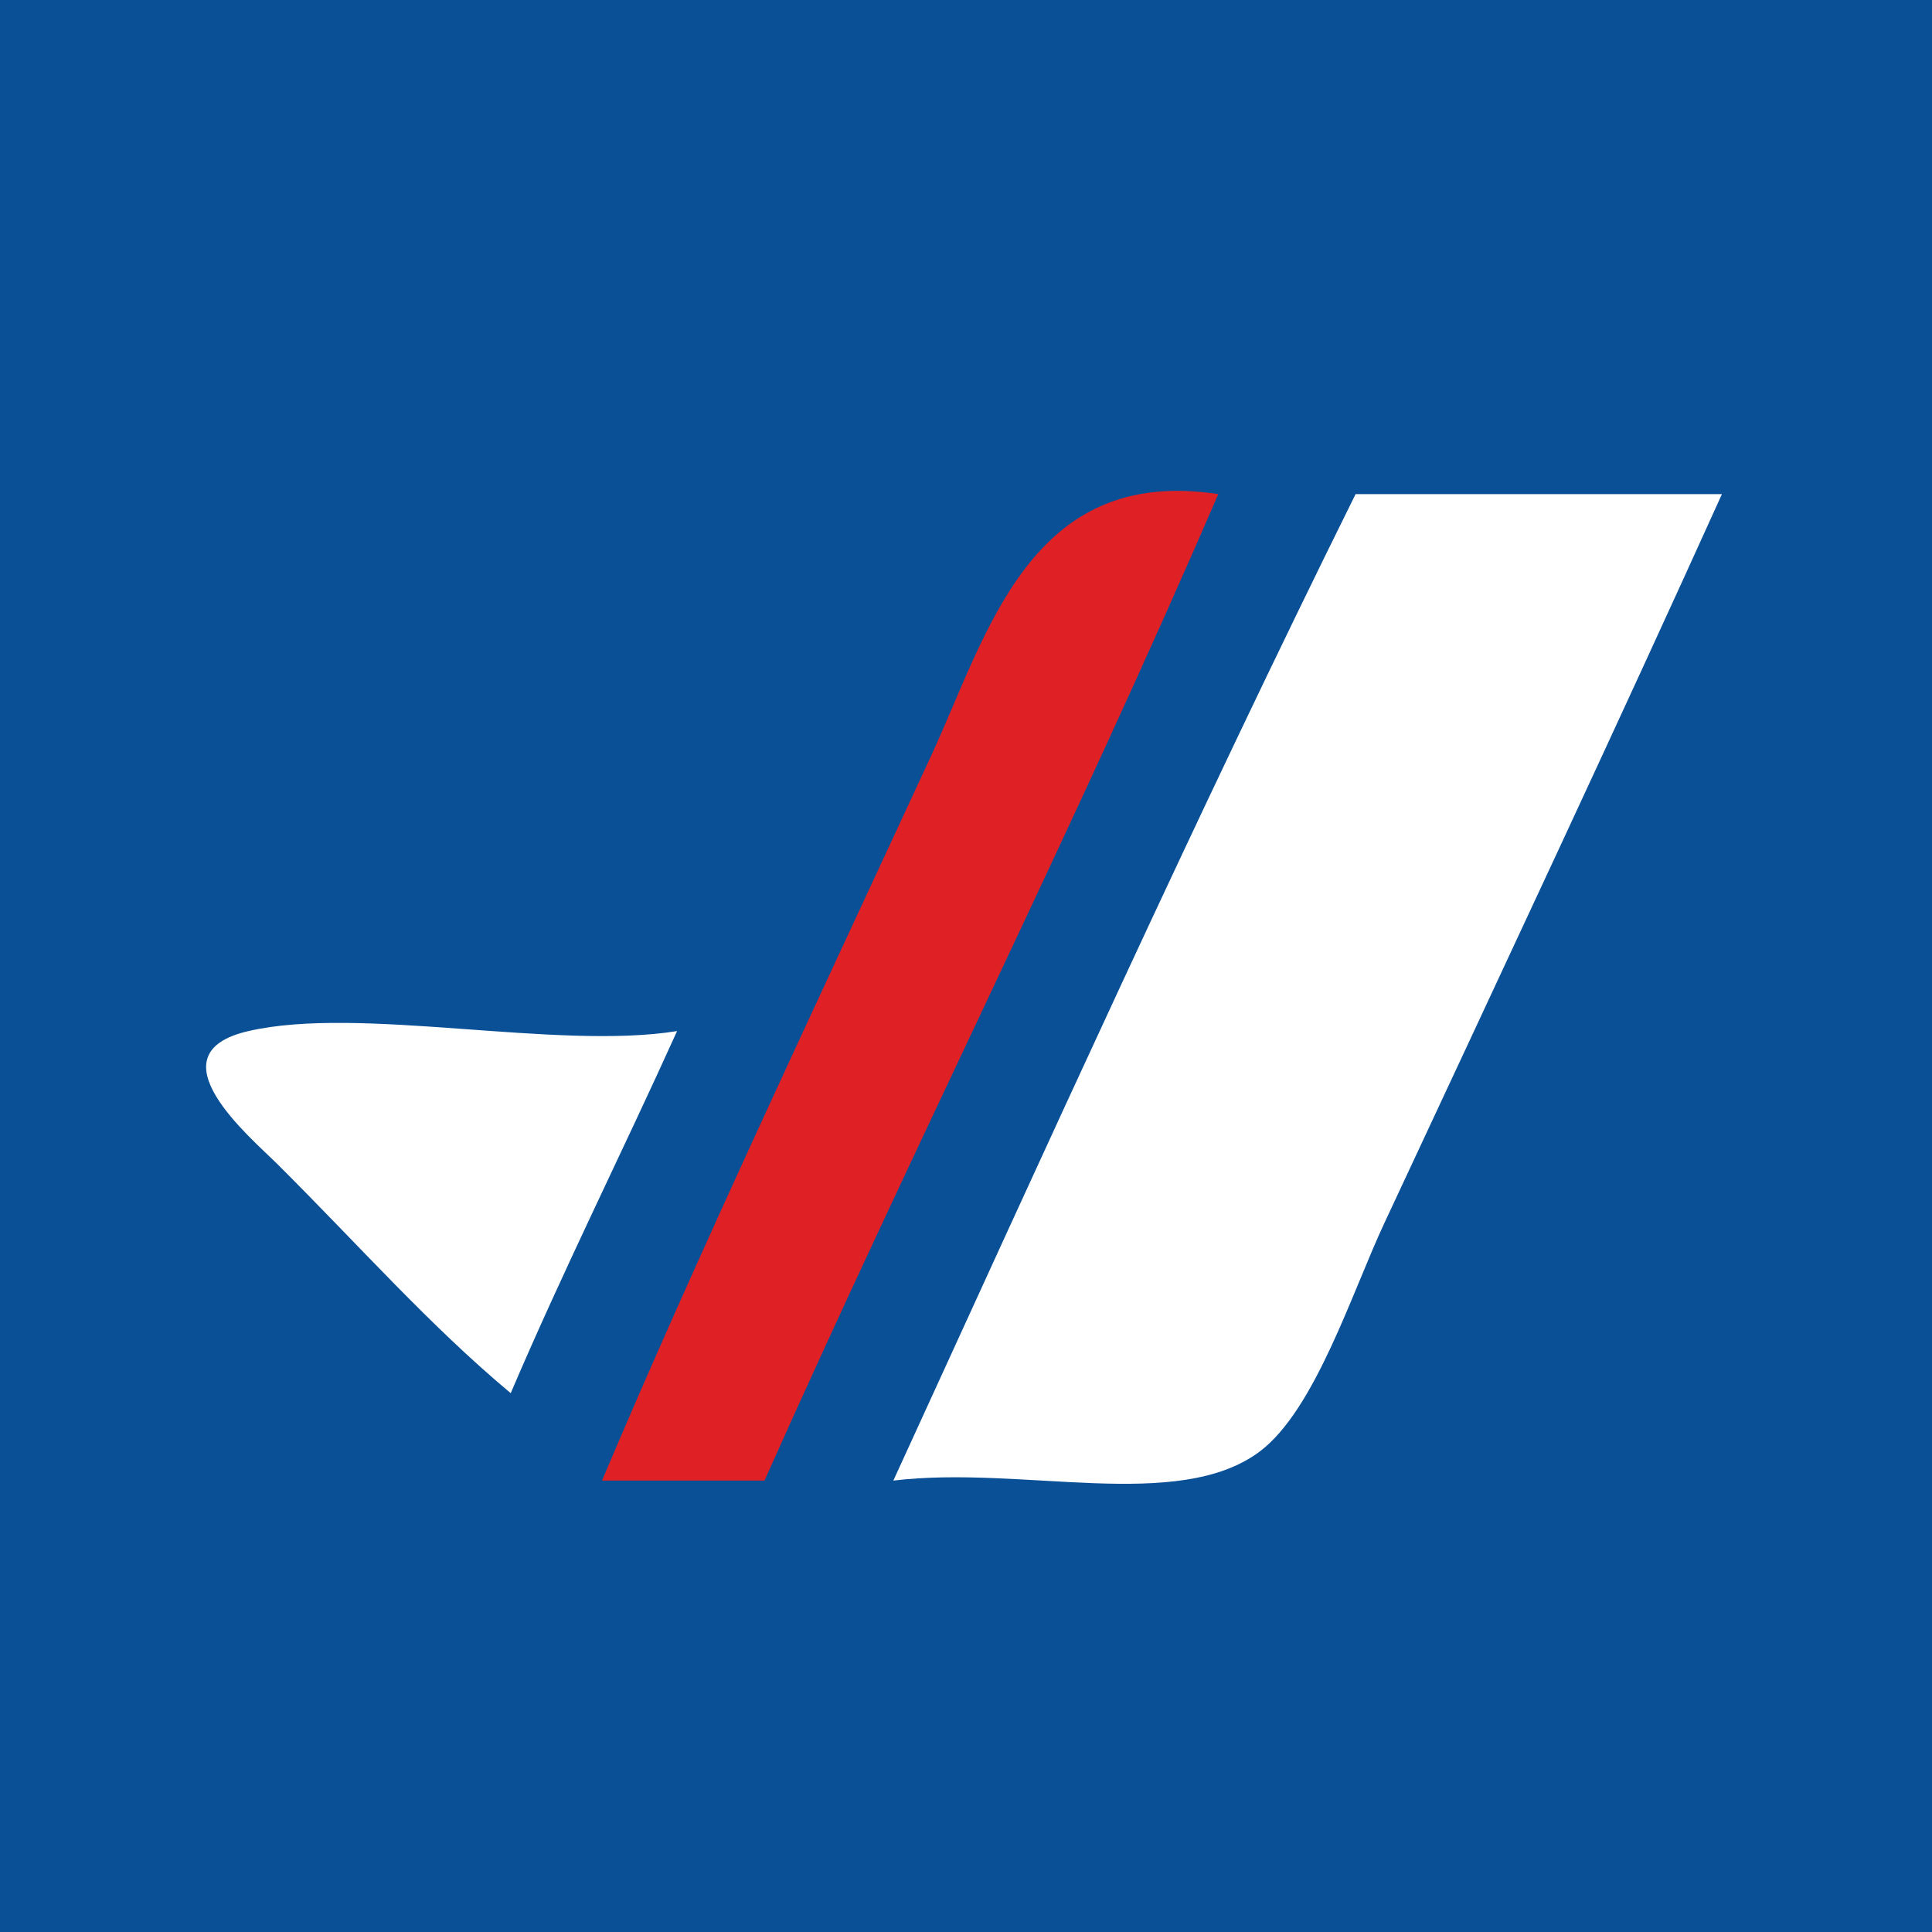 <svg xmlns="http://www.w3.org/2000/svg" xmlns:xlink="http://www.w3.org/1999/xlink" width="500" zoomAndPan="magnify" viewBox="0 0 375 375" height="500" preserveAspectRatio="xMidYMid meet" version="1.0"><defs><clipPath id="5813cdc47e"><path d="M 37.5 93.633 L 337.5 93.633 L 337.5 289.383 L 37.5 289.383 Z M 37.5 93.633 " clip-rule="nonzero"/></clipPath></defs><rect x="-37.5" width="450" fill="#ffffff" y="-37.5" height="450" fill-opacity="1"/><rect x="-37.5" width="450" fill="#0a5096" y="-37.5" height="450" fill-opacity="1"/><g clip-path="url(#5813cdc47e)"><path fill="#0a5096" d="M 363.008 340.008 C 363.008 355.191 350.711 367.488 335.527 367.488 L 38.738 367.488 C 23.555 367.488 11.258 355.191 11.258 340.008 L 11.258 43.219 C 11.258 28.035 23.555 15.738 38.738 15.738 L 335.527 15.738 C 350.711 15.738 363.008 28.035 363.008 43.219 Z M 363.008 340.008 " fill-opacity="1" fill-rule="nonzero"/></g><path fill="#df2125" d="M 236.461 95.914 C 208.363 161.039 177.105 222.941 148.387 287.383 C 137.875 287.383 127.363 287.383 116.852 287.383 C 134.785 244.855 158.828 194.016 180.676 146.82 C 191.668 123.117 199.844 90.277 236.461 95.914 Z M 236.461 95.914 " fill-opacity="1" fill-rule="evenodd"/><path fill="#ffffff" d="M 263.117 95.914 C 286.82 95.914 310.52 95.914 334.223 95.914 C 314.438 139.676 291.012 189.621 268.75 237.301 C 262.43 250.766 255.285 273.641 244.5 281.75 C 228.562 293.633 198.402 284.359 173.395 287.383 C 202.867 223.078 232.066 158.566 263.117 95.914 Z M 263.117 95.914 " fill-opacity="1" fill-rule="evenodd"/><path fill="#ffffff" d="M 131.418 200.133 C 120.77 223.695 109.363 246.438 99.129 270.414 C 83.258 257.152 69.93 241.973 53.855 225.965 C 48.77 220.879 29.051 204.527 48.219 200.133 C 69.859 195.117 107.922 203.91 131.418 200.133 Z M 131.418 200.133 " fill-opacity="1" fill-rule="evenodd"/></svg>